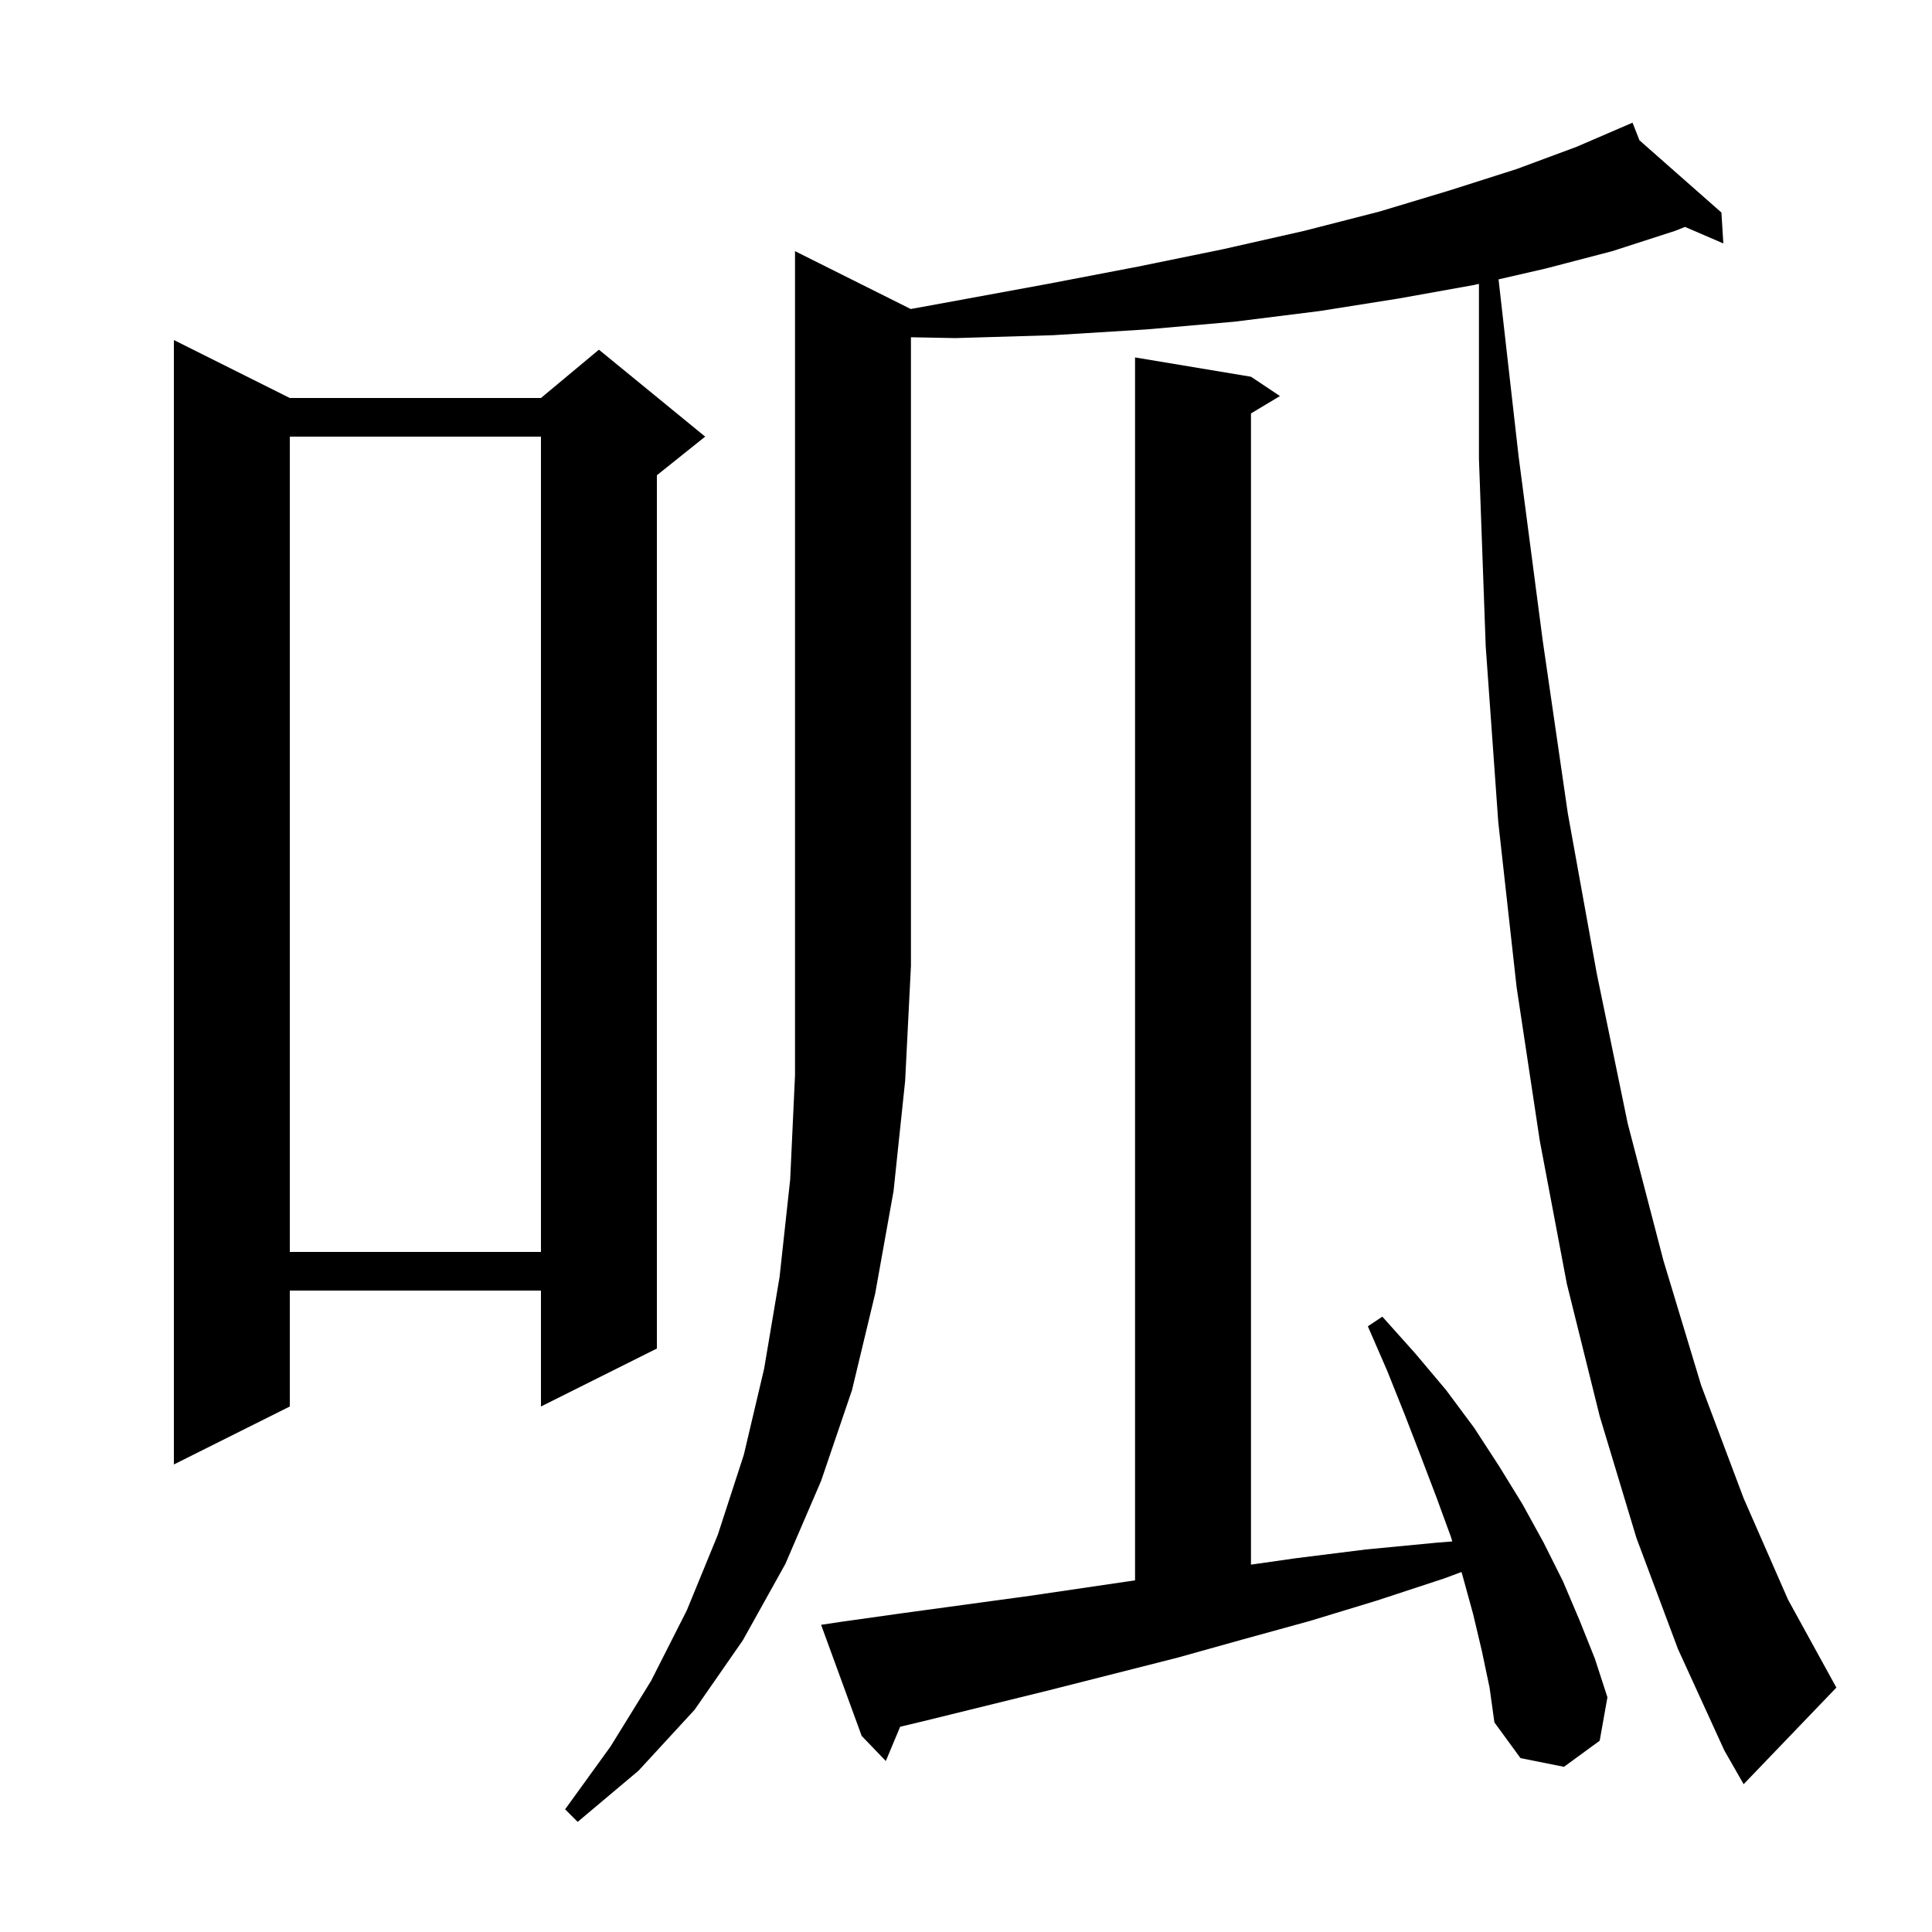 <svg xmlns="http://www.w3.org/2000/svg" xmlns:xlink="http://www.w3.org/1999/xlink" version="1.1" baseProfile="full" viewBox="0 0 200 200" width="200" height="200">
<g fill="black">
<path d="M 94.279 31.989 L 98.6 31.2 L 108.4 29.4 L 117.8 27.6 L 126.6 25.8 L 135.0 23.9 L 142.8 21.9 L 150.1 19.7 L 157.0 17.5 L 163.2 15.2 L 169.0 12.7 L 169.717 14.525 L 178.2 22.0 L 178.4 25.2 L 174.433 23.491 L 173.4 23.9 L 166.9 26.0 L 160.0 27.8 L 155.129 28.919 L 157.2 47.2 L 159.7 66.3 L 162.3 84.2 L 165.3 100.8 L 168.5 116.3 L 172.2 130.5 L 176.1 143.4 L 180.5 155.1 L 185.1 165.6 L 190.1 174.7 L 180.5 184.7 L 178.5 181.2 L 173.7 170.7 L 169.4 159.2 L 165.6 146.6 L 162.2 132.9 L 159.4 118.1 L 157.0 102.2 L 155.1 85.1 L 153.8 66.9 L 153.1 47.5 L 153.1 29.385 L 152.6 29.5 L 144.8 30.9 L 136.6 32.2 L 127.8 33.3 L 118.7 34.1 L 109.0 34.7 L 98.9 35.0 L 94.3 34.912 L 94.3 100.0 L 93.7 111.9 L 92.5 123.3 L 90.6 133.9 L 88.2 143.9 L 85.0 153.3 L 81.3 161.9 L 76.9 169.8 L 71.9 177.0 L 66.1 183.3 L 59.8 188.6 L 58.5 187.3 L 63.2 180.8 L 67.4 174.0 L 71.1 166.7 L 74.3 158.9 L 77.0 150.6 L 79.1 141.7 L 80.7 132.2 L 81.8 122.1 L 82.3 111.3 L 82.3 26.0 Z M 153.4 170.9 L 152.5 167.1 L 151.4 163.1 L 151.29 162.735 L 149.5 163.4 L 142.5 165.7 L 135.6 167.8 L 128.7 169.7 L 121.9 171.6 L 108.5 175.0 L 95.5 178.2 L 93.183 178.752 L 91.7 182.3 L 89.2 179.7 L 85.0 168.2 L 87.0 167.9 L 93.4 167.0 L 106.6 165.2 L 117.5 163.597 L 117.5 37.0 L 129.5 39.0 L 132.5 41.0 L 129.5 42.8 L 129.5 161.971 L 134.2 161.3 L 141.4 160.4 L 148.7 159.7 L 150.341 159.569 L 150.2 159.1 L 148.7 155.0 L 147.1 150.8 L 145.4 146.4 L 143.6 141.9 L 141.6 137.3 L 143.1 136.3 L 146.5 140.1 L 149.7 143.9 L 152.6 147.8 L 155.2 151.8 L 157.6 155.7 L 159.8 159.7 L 161.8 163.7 L 163.5 167.7 L 165.1 171.7 L 166.4 175.7 L 165.6 180.2 L 161.9 182.9 L 157.4 182.0 L 154.7 178.3 L 154.2 174.7 Z M 30.0 41.2 L 56.0 41.2 L 62.0 36.2 L 73.0 45.2 L 68.0 49.2 L 68.0 139.6 L 56.0 145.6 L 56.0 133.6 L 30.0 133.6 L 30.0 145.6 L 18.0 151.6 L 18.0 35.2 Z M 30.0 45.2 L 30.0 129.6 L 56.0 129.6 L 56.0 45.2 Z " />
</g>
</svg>
